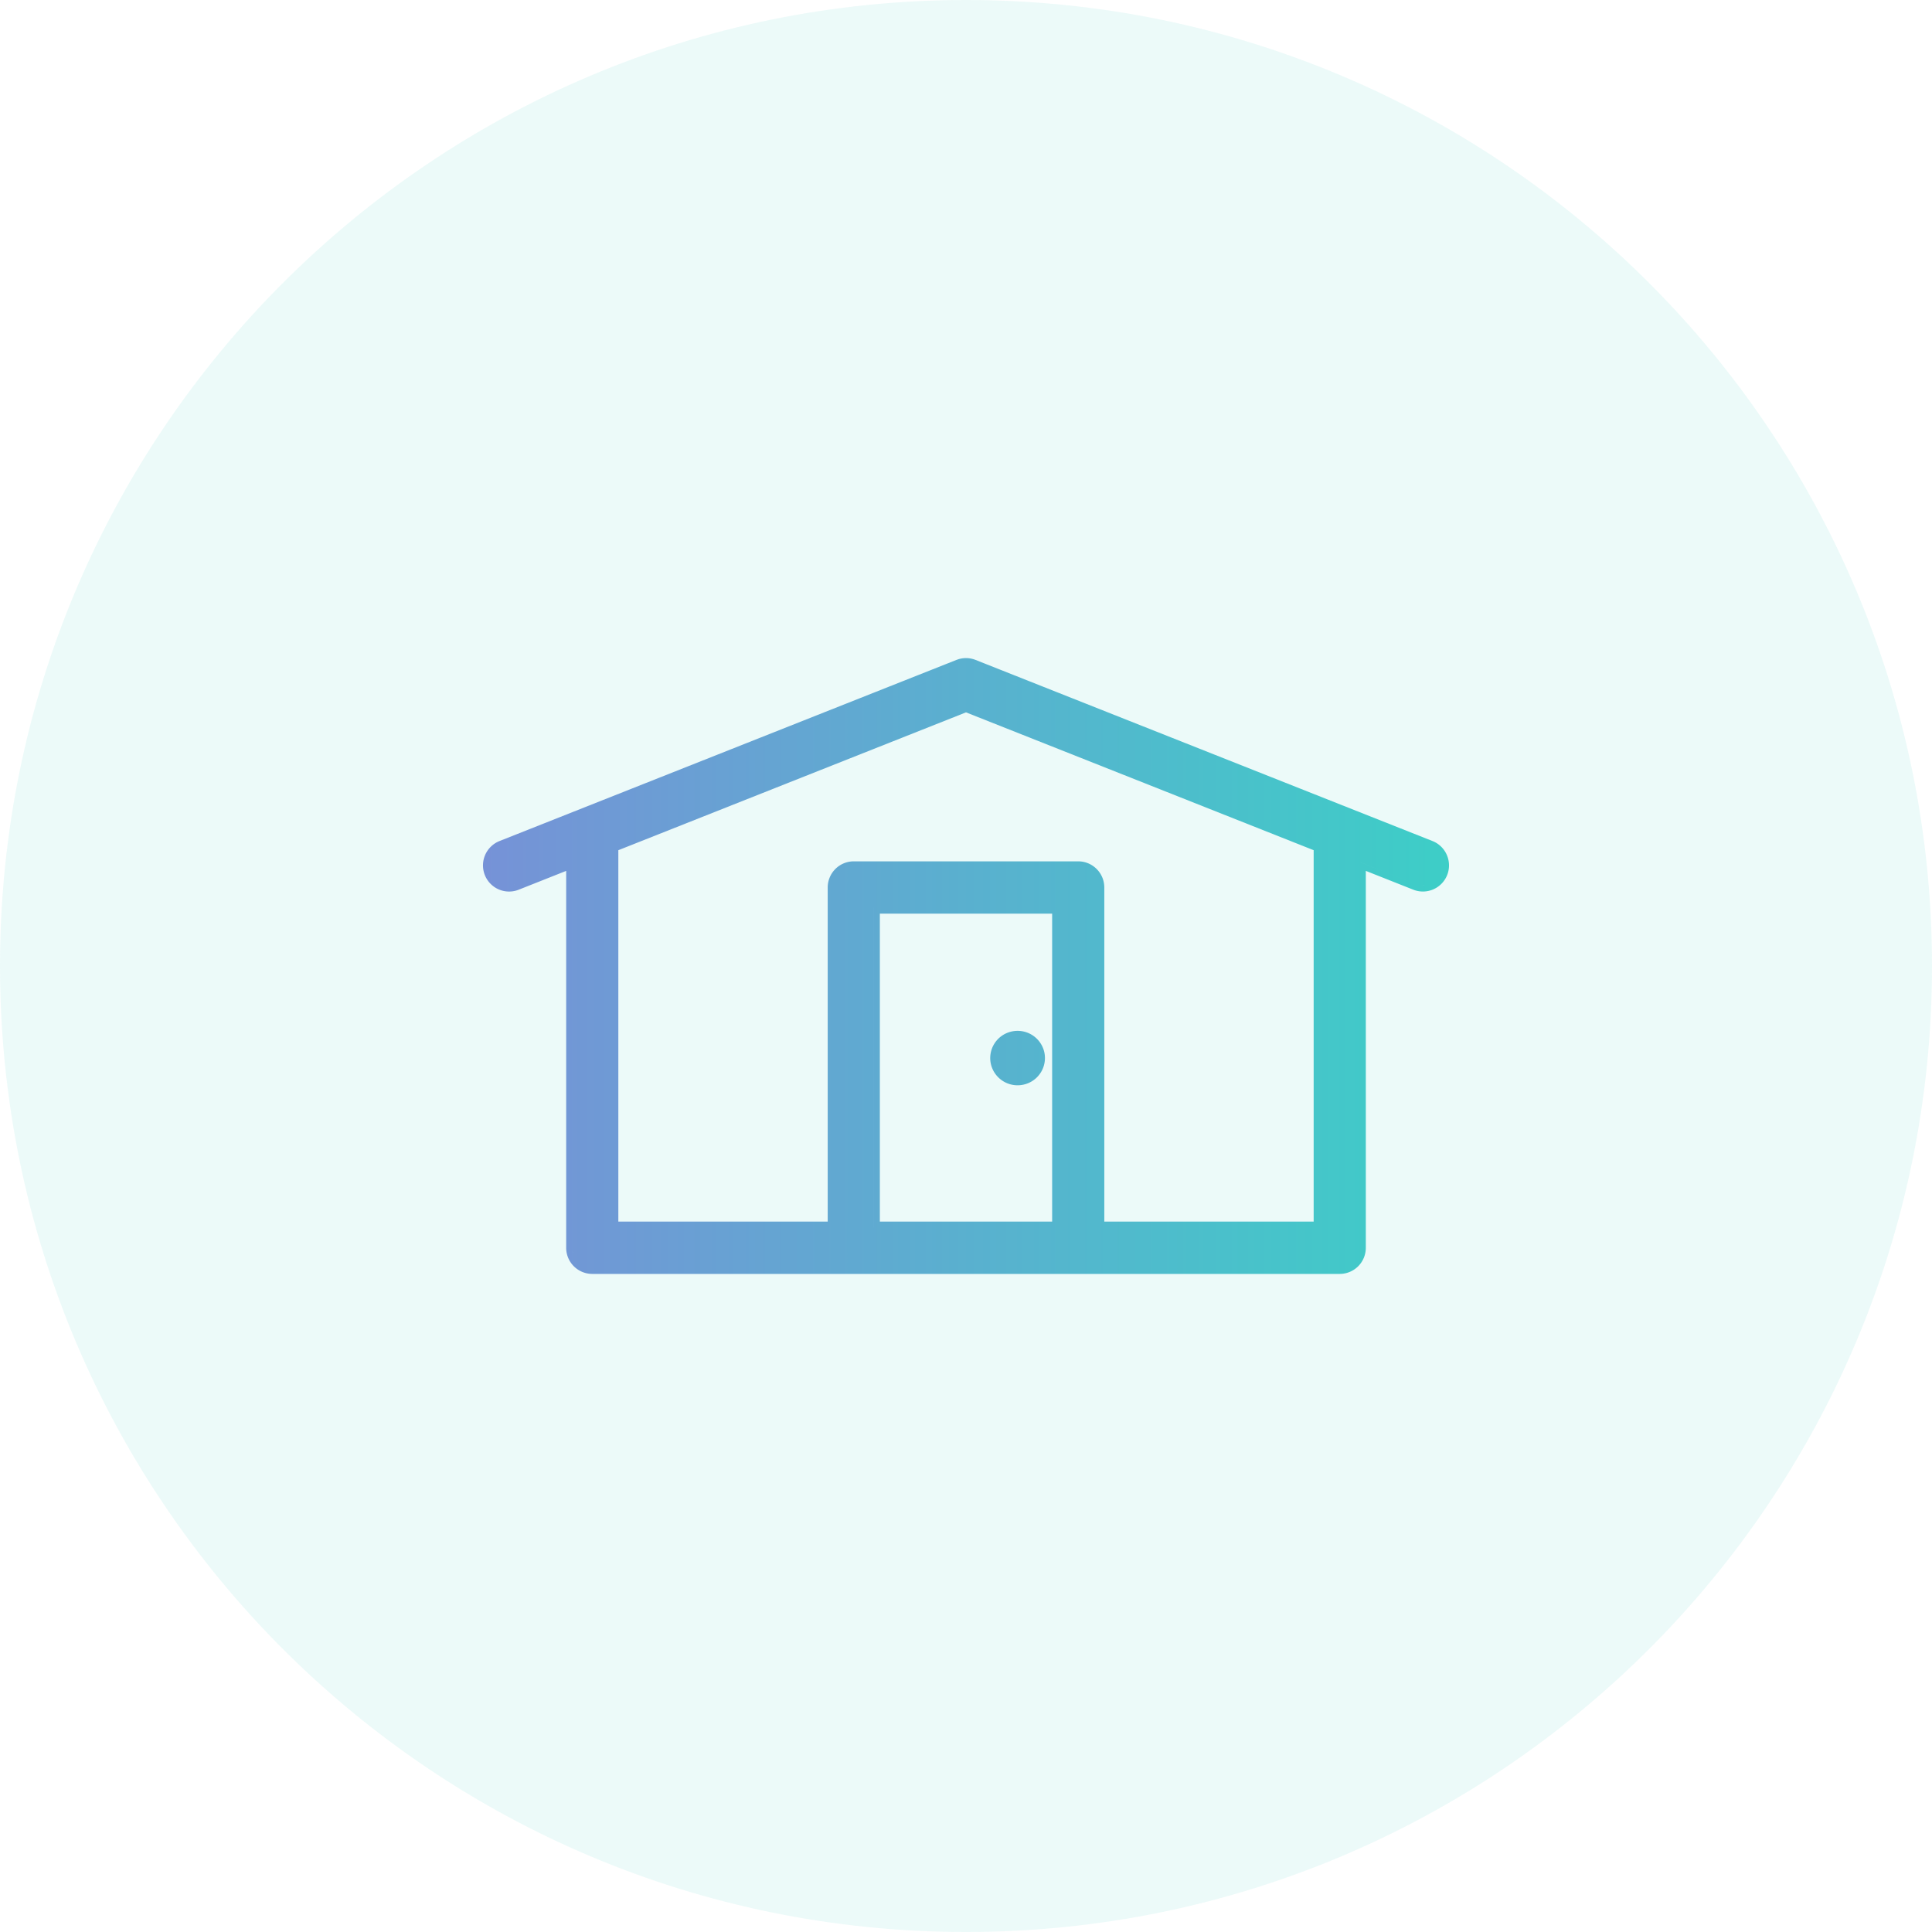 <svg width="160" height="160" viewBox="0 0 160 160" fill="none" xmlns="http://www.w3.org/2000/svg"><path d="M0 80C0 35.817 35.817 0 80 0s80 35.817 80 80-35.817 80-80 80S0 124.183 0 80z" fill="#3DCEC7" fill-opacity=".1"/><path d="M79.4 54.586a2.148 2.148 0 011.394.067l37.84 14.999h-.001c1.11.44 1.653 1.7 1.217 2.81a2.162 2.162 0 01-2.803 1.22h-.001l-3.935-1.56v31.211a2.162 2.162 0 01-2.159 2.167H49.048a2.163 2.163 0 01-2.16-2.167v-31.21l-3.934 1.56a2.159 2.159 0 01-2.804-1.22 2.17 2.17 0 011.216-2.811l37.84-15 .193-.066zm-30.511 50.406l.159.008a1.485 1.485 0 01-.16-.008zm-1.492-1.488c.008.083.022.163.043.241l-.027-.12a1.627 1.627 0 01-.016-.122v.001zm24.968-1.839h.001V75.167h15.268-15.269v26.498zM51.208 70.409v30.756h17.339V73.5c0-1.195.964-2.167 2.16-2.167h18.587c1.195 0 2.159.972 2.16 2.167v27.665h17.338V70.409L80 58.995 51.208 70.41zm21.658 30.756h14.268V75.667H72.866v25.498zm10.881-15.733a2.267 2.267 0 012.73 1.67 2.254 2.254 0 01-1.68 2.715 2.268 2.268 0 01-2.73-1.671 2.253 2.253 0 011.68-2.714zm34.093-12.099c-.036 0-.072-.002-.109-.005.037.003.073.006.109.006.06 0 .119-.004.179-.01l-.179.01zm-.152-.007h.009a1.685 1.685 0 01-.009 0zm-75.267-.014c.03-.005.058-.012.088-.018l-.088.018zm.121-.025c.022-.005.044-.008.066-.014l.038-.014c-.035.01-.07.02-.104.028zm70.069-1.901l4.619 1.831-4.619-1.832v.001zm-71.995.894a1.624 1.624 0 000-.001z" fill="url(#paint0_linear_9393_136)"/><defs><linearGradient id="paint0_linear_9393_136" x1="40" y1="80" x2="120.001" y2="80" gradientUnits="userSpaceOnUse"><stop stop-color="#7692D7"/><stop offset="1" stop-color="#3DCEC7"/></linearGradient></defs></svg>
